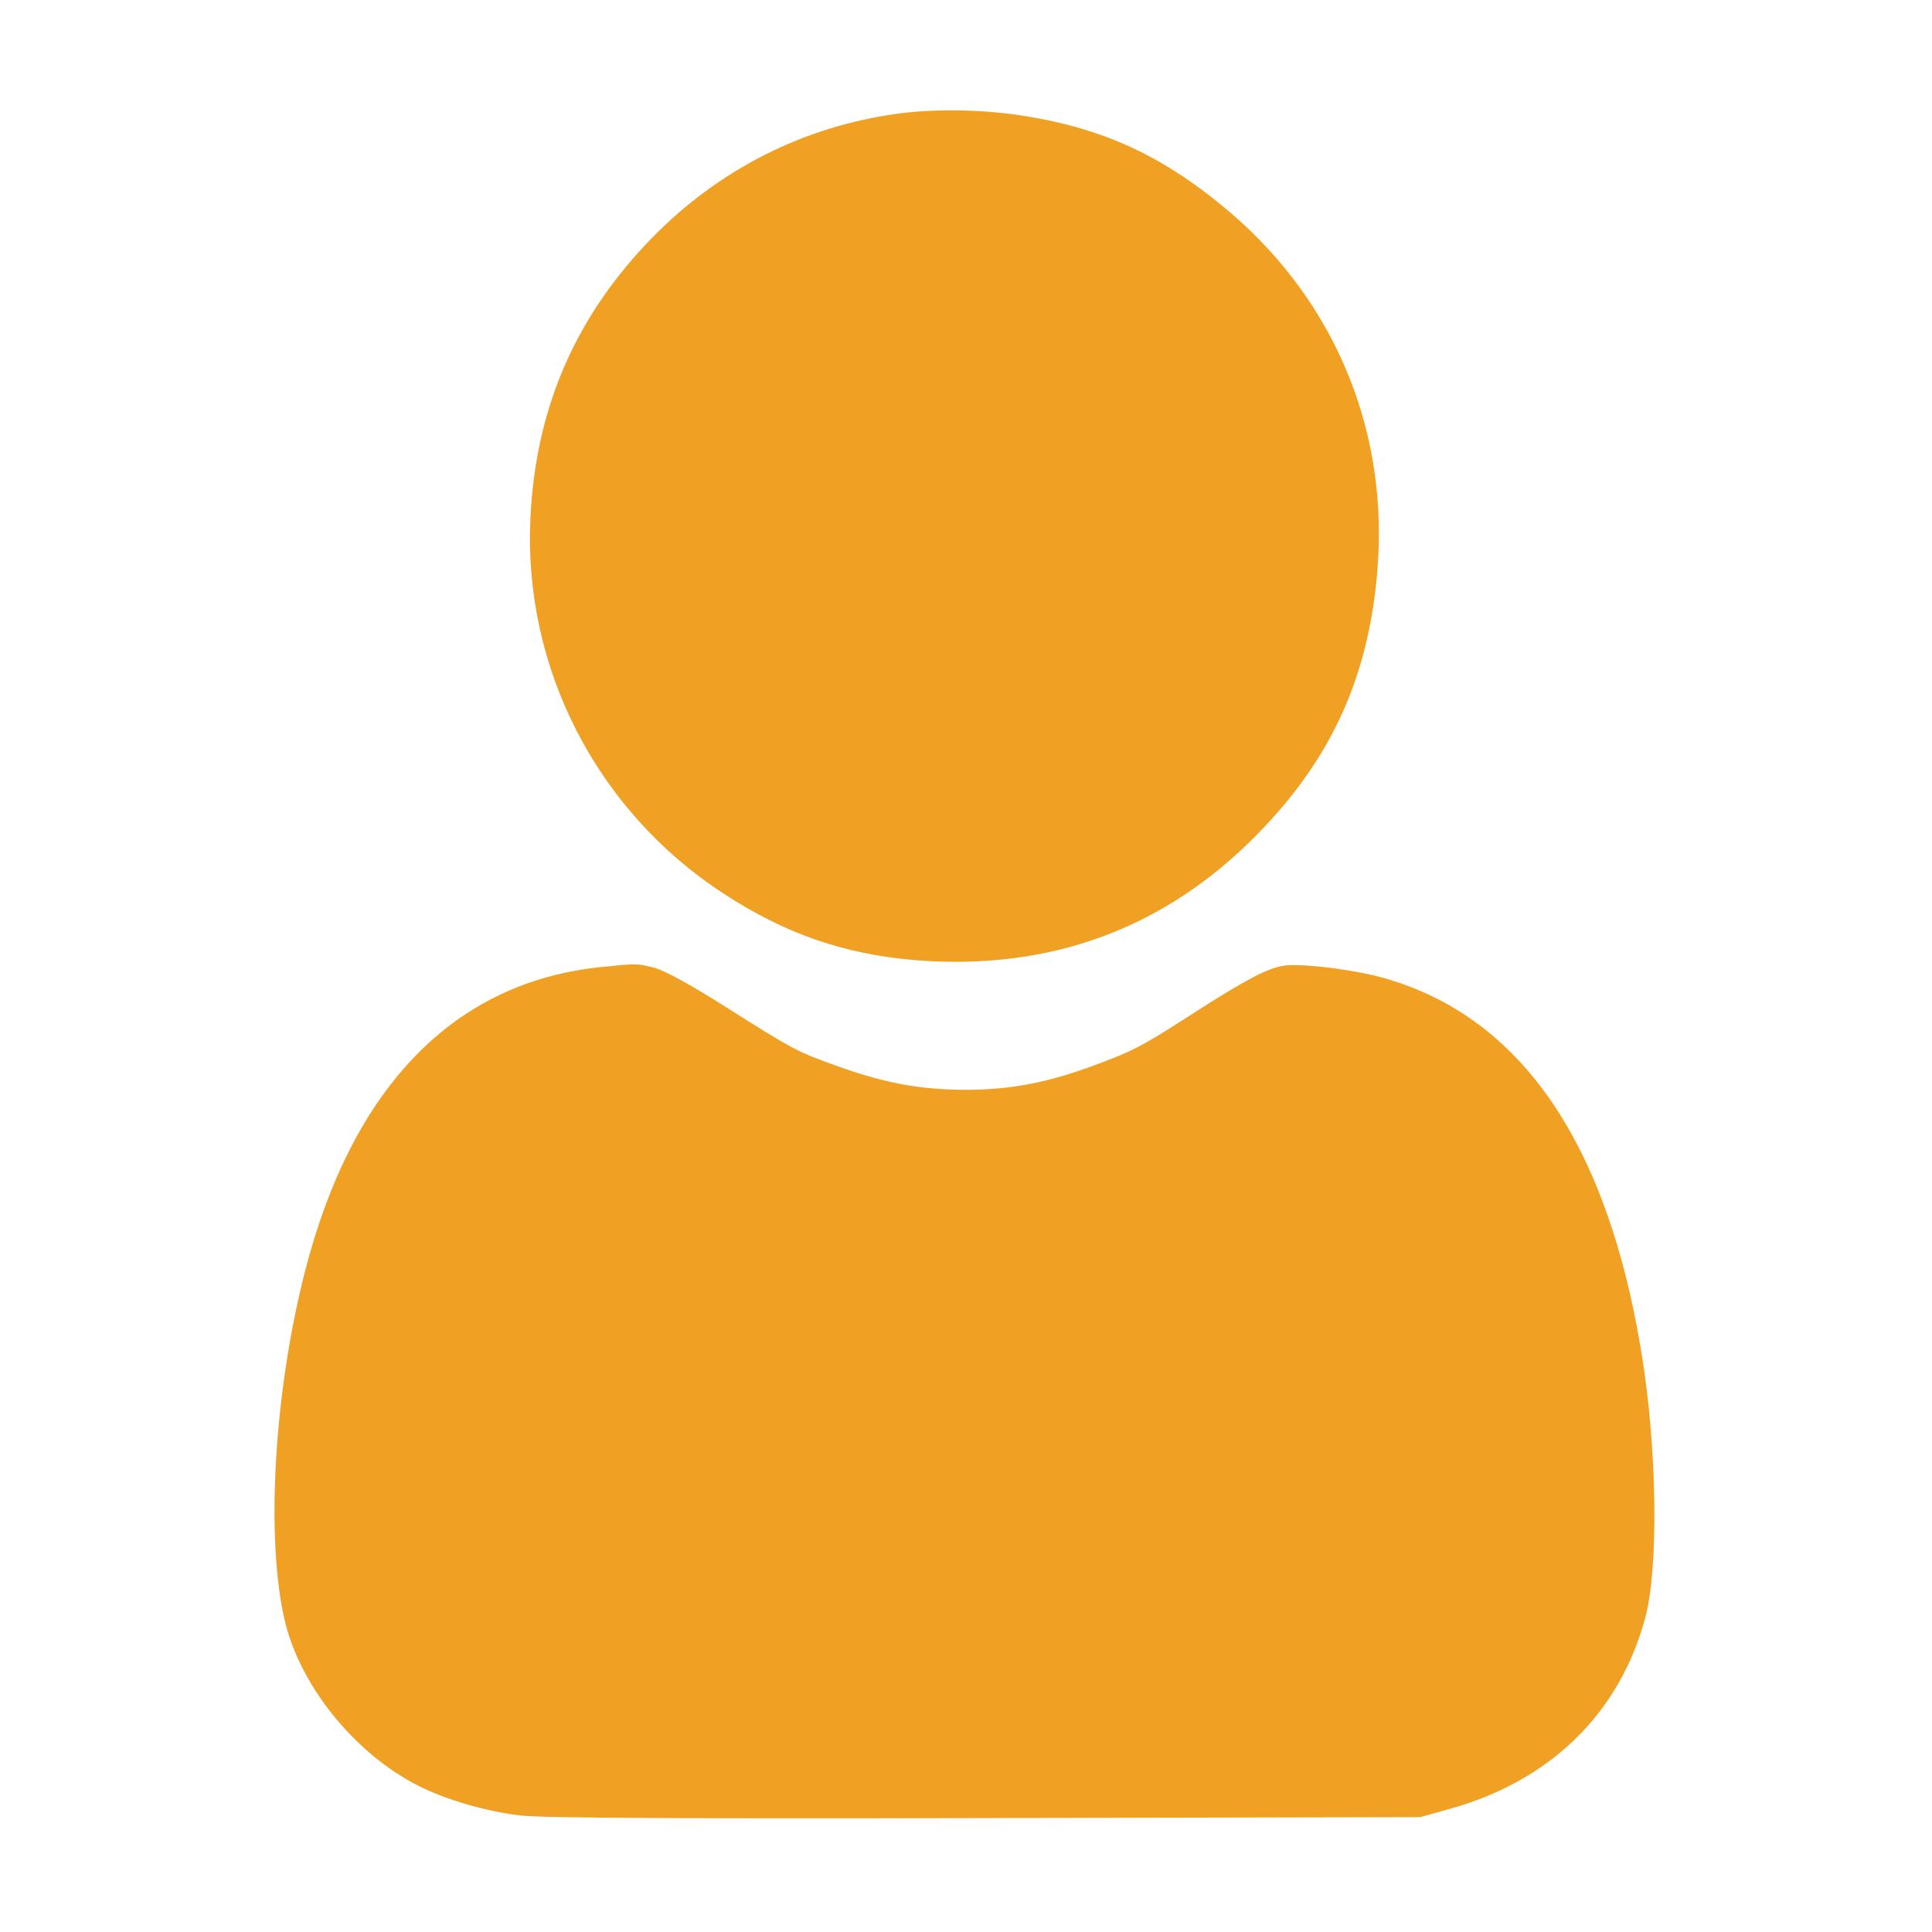 <?xml version="1.0" encoding="UTF-8"?>
<svg xmlns="http://www.w3.org/2000/svg" width="24" height="24" viewBox="0 0 24 24" fill="none">
  <path d="M11.051 1.427C9.882 1.608 8.837 2.167 8.019 3.039C7.12 3.997 6.653 5.106 6.589 6.433C6.499 8.29 7.407 10.064 8.974 11.091C9.745 11.598 10.486 11.856 11.386 11.929C13.051 12.058 14.473 11.534 15.621 10.361C16.533 9.433 16.995 8.419 17.107 7.125C17.261 5.398 16.61 3.791 15.312 2.665C14.473 1.943 13.702 1.582 12.636 1.427C12.122 1.354 11.523 1.35 11.051 1.427Z" fill="#F0A124"></path>
  <path d="M7.45 12.015C5.635 12.207 4.374 13.506 3.787 15.799C3.397 17.326 3.297 19.162 3.546 20.168C3.751 20.974 4.422 21.791 5.197 22.184C5.546 22.36 6.049 22.505 6.47 22.553C6.719 22.585 8.615 22.593 12.242 22.585L17.645 22.573L17.986 22.477C19.255 22.132 20.123 21.282 20.44 20.088C20.605 19.466 20.585 17.983 20.392 16.813C19.97 14.207 18.902 12.644 17.211 12.155C16.825 12.043 16.134 11.959 15.93 11.999C15.733 12.035 15.46 12.179 14.841 12.576C14.182 13.001 14.09 13.049 13.596 13.233C13.025 13.446 12.556 13.538 12.005 13.538C11.443 13.538 11.009 13.458 10.439 13.257C9.901 13.065 9.876 13.053 9.033 12.52C8.591 12.239 8.262 12.059 8.133 12.023C7.908 11.967 7.908 11.967 7.45 12.015Z" fill="#F0A124"></path>
</svg>
